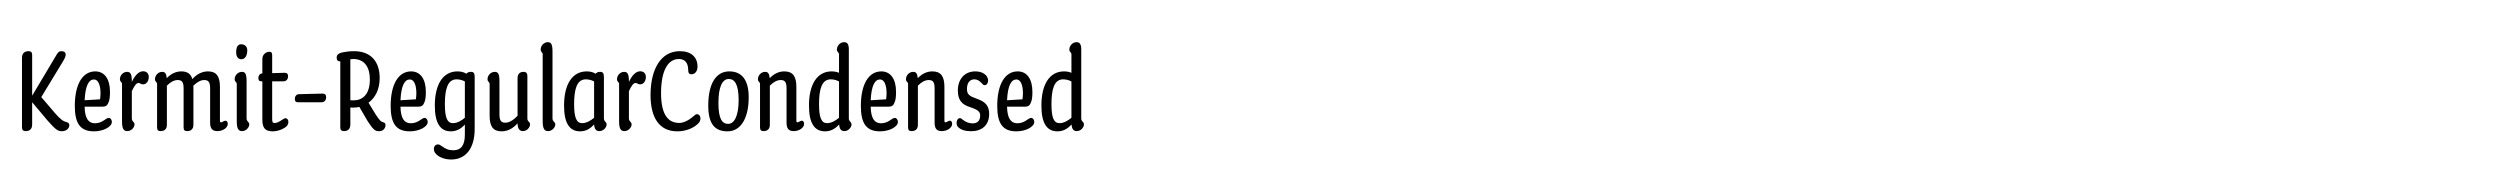 <?xml version="1.0" encoding="UTF-8"?>
<svg id="Layer_1" xmlns="http://www.w3.org/2000/svg" version="1.1" viewBox="0 0 2225 164">
  <!-- Generator: Adobe Illustrator 29.4.0, SVG Export Plug-In . SVG Version: 2.1.0 Build 152)  -->
  <g>
    <path d="M28.623,48.978v36.194l21.321-35.778c1.56-2.808,2.6-3.848,4.888-3.848,2.496,0,3.64,1.352,3.64,3.016s-.936,3.64-2.6,6.344l-19.137,31.514,12.376,14.456c5.2,5.824,6.76,6.864,10.712,8.009,1.248.416,1.872,1.248,1.872,2.6,0,2.6-2.496,5.305-6.656,5.305-3.64,0-5.616-1.561-12.48-9.257l-13.937-16.536v19.864c0,4.265-2.6,5.824-5.72,5.824-2.288,0-3.328-1.04-3.328-3.536v-61.778c0-4.264,2.704-5.824,5.824-5.824,2.288,0,3.224.936,3.224,3.432Z"/>
    <path d="M75.317,94.947c.208,10.609,3.536,14.77,9.152,14.77,6.76,0,9.672-4.785,12.272-4.785,1.664,0,2.808,1.664,2.808,3.641,0,4.16-7.384,8.32-15.913,8.32-12.064,0-17.057-6.864-17.057-22.568,0-19.657,7.072-30.786,18.201-30.786,8.32,0,13.104,6.864,13.104,18.201,0,4.368-.312,7.384-1.456,9.776-.936,2.288-2.184,3.432-5.304,3.432h-15.809ZM75.317,89.227l13.729-.832c.208-1.976.416-3.433.416-5.304,0-7.697-2.184-12.377-5.824-12.377-4.576,0-7.696,5.408-8.32,18.513Z"/>
    <path d="M113.069,63.954c2.912,0,4.264,1.768,4.264,8.32v.624c2.496-5.408,6.032-9.464,9.984-9.464,3.224,0,5.096,2.08,5.096,4.992,0,4.056-2.288,6.656-5.096,6.656-2.184,0-2.496-1.248-3.952-1.248-2.08,0-3.64,2.288-6.032,7.28v24.337c0,2.912,2.392,2.808,2.392,5.304,0,2.601-2.808,5.929-6.448,5.929-3.432,0-4.68-2.496-4.68-8.841v-32.969c0-2.184-1.872-1.768-1.872-4.472,0-3.12,2.704-6.448,6.344-6.448Z"/>
    <path d="M144.266,63.954c2.496,0,3.744,1.248,4.16,5.616,3.952-4.16,8.424-6.032,13-6.032,5.408,0,8.424,2.288,9.776,6.864,4.264-4.784,9.048-6.864,13.937-6.864,7.592,0,10.608,4.576,10.608,13.833v29.641c0,1.457.208,1.873,1.144,1.873s2.288-1.457,3.744-1.457,2.08,1.353,2.08,2.912c0,3.225-4.16,6.345-9.256,6.345-3.952,0-6.448-1.769-6.448-7.384v-30.786c0-5.512-1.56-7.28-5.2-7.28-3.328,0-6.448,1.872-9.776,5.096,0,.312.104.728.104,1.04v33.697c0,4.057-2.496,5.616-5.616,5.616-2.184,0-3.12-.937-3.12-3.328v-34.841c0-5.512-1.56-7.28-5.2-7.28-3.328,0-6.448,1.768-9.672,4.992v34.841c0,4.057-2.496,5.616-5.616,5.616-2.184,0-3.12-.937-3.12-3.328v-38.481c0-2.184-1.872-1.768-1.872-4.472,0-3.12,2.704-6.448,6.344-6.448Z"/>
    <path d="M215.296,63.954c2.912,0,4.16,1.768,4.16,8.32v33.177c0,2.912,2.392,2.808,2.392,5.304,0,2.601-2.808,5.929-6.344,5.929s-4.784-2.496-4.784-8.841v-32.969c0-2.184-1.872-1.768-1.872-4.472,0-3.12,2.704-6.448,6.448-6.448ZM214.568,39.409c3.432,0,5.512,2.184,5.512,5.304,0,4.992-2.08,8.008-5.304,8.008-2.808,0-4.576-2.184-4.576-6.24,0-4.576,1.456-7.072,4.368-7.072Z"/>
    <path d="M233.496,65.306v-12.792c0-4.264,3.536-6.448,6.136-6.448,1.664,0,2.6.624,2.6,3.12v15.913l10.816-.312c2.288-.104,3.328,1.04,3.328,3.016,0,2.704-1.56,4.576-4.056,4.576h-10.088v33.073c0,3.224.416,4.056,2.184,4.056s4.16-1.144,6.552-2.808c1.56-1.04,2.392-1.456,3.224-1.456,1.456,0,2.496,1.561,2.496,3.225,0,2.392-1.352,3.951-3.12,5.096-3.224,2.184-7.384,3.328-10.712,3.328-6.864,0-9.36-2.912-9.36-10.504v-34.01h-.832c-2.184,0-2.704-1.248-2.704-2.912,0-2.808,1.976-4.16,3.536-4.16Z"/>
    <path d="M266.048,83.819l21.009-.521c2.08,0,3.224,1.041,3.224,3.121,0,2.703-1.56,4.576-3.952,4.576h-21.321c-1.872,0-2.6-1.041-2.6-3.017,0-2.601,1.768-4.16,3.64-4.16Z"/>
    <path d="M304.423,46.689c2.496-.52,6.448-1.144,10.608-1.144,14.977,0,22.881,9.152,22.881,23.921,0,10.4-4.16,17.785-9.984,21.945l.104.104,6.344,10.4c3.536,5.096,3.952,6.137,7.176,7.072.936.312,1.56.936,1.56,2.393,0,2.392-1.768,5.408-5.824,5.408-3.328,0-4.888-1.145-9.88-8.633l-7.592-13c-1.768.416-3.536.623-5.304.623-1.04,0-1.976,0-2.704-.104v15.289c0,4.16-2.496,5.72-5.72,5.72-2.288,0-3.224-.937-3.224-3.536v-58.554h-.312c-1.872,0-2.912-1.04-2.912-3.432,0-2.288,1.56-3.64,4.784-4.472ZM311.808,52.722v36.505c.624,0,1.456.104,2.704.104,8.112,0,14.665-5.097,14.665-18.721,0-10.92-4.888-18.097-14.769-18.097-.936,0-1.768.104-2.6.208Z"/>
    <path d="M356.423,94.947c.208,10.609,3.536,14.77,9.152,14.77,6.76,0,9.672-4.785,12.272-4.785,1.664,0,2.808,1.664,2.808,3.641,0,4.16-7.384,8.32-15.913,8.32-12.064,0-17.057-6.864-17.057-22.568,0-19.657,7.072-30.786,18.201-30.786,8.32,0,13.104,6.864,13.104,18.201,0,4.368-.312,7.384-1.456,9.776-.936,2.288-2.184,3.432-5.304,3.432h-15.809ZM356.423,89.227l13.729-.832c.208-1.976.416-3.433.416-5.304,0-7.697-2.184-12.377-5.824-12.377-4.576,0-7.696,5.408-8.32,18.513Z"/>
    <path d="M422.463,68.53v46.282c0,17.576-8.216,27.145-20.905,27.145-6.136,0-11.544-2.392-13.833-5.304-1.144-1.248-1.56-2.704-1.56-4.056,0-2.496,1.456-4.057,3.64-4.057,1.04,0,1.872.416,3.432,1.561,3.328,2.392,5.824,3.64,10.192,3.64,7.072,0,10.296-4.576,10.296-14.04v-8.841c-3.848,4.16-7.8,6.032-12.48,6.032-9.152,0-14.249-6.864-14.249-22.984,0-18.721,7.176-30.37,20.177-30.37,3.328,0,5.928.832,7.904,2.08.832-1.04,2.184-1.664,4.056-1.664,2.392,0,3.328,1.144,3.328,4.576ZM403.118,109.612c4.056,0,8.008-2.601,10.608-4.784v-32.345c-1.976-1.04-4.472-1.872-7.384-1.872-8.112,0-10.4,9.152-10.4,22.049,0,12.271,2.184,16.952,7.176,16.952Z"/>
    <path d="M440.349,63.954c2.912,0,4.16,1.768,4.16,8.32v29.641c0,5.408,1.56,7.28,5.2,7.28,3.224,0,6.76-1.872,10.92-6.136v-33.49c0-3.536,1.768-5.616,5.408-5.616,2.288,0,3.328,1.352,3.328,3.744v37.753c0,2.912,2.392,2.808,2.392,5.304,0,2.601-2.808,5.929-6.344,5.929-2.704,0-4.784-1.769-4.784-6.968-4.264,4.888-9.152,7.176-14.145,7.176-7.696,0-10.712-4.473-10.712-13.832v-28.186c0-2.184-1.872-1.768-1.872-4.472,0-3.12,2.704-6.448,6.448-6.448Z"/>
    <path d="M487.564,37.537c2.912,0,4.16,1.768,4.16,8.424v59.49c0,2.912,2.496,2.808,2.496,5.304,0,2.601-2.808,5.929-6.448,5.929-3.432,0-4.784-2.496-4.784-8.841v-59.386c0-2.184-1.768-1.768-1.768-4.472,0-3.016,2.6-6.448,6.344-6.448Z"/>
    <path d="M537.484,68.738v36.713c0,2.912,2.392,2.808,2.392,5.304,0,2.601-2.704,5.929-6.448,5.929-2.704,0-4.368-1.56-4.68-5.929-3.848,4.265-7.8,6.137-12.48,6.137-9.152,0-14.249-6.864-14.249-22.984,0-18.721,7.176-30.37,20.177-30.37,3.328,0,5.928.832,7.904,2.08.832-1.04,2.08-1.664,3.848-1.664,2.6,0,3.536,1.04,3.536,4.784ZM518.14,109.612c4.056,0,8.008-2.601,10.608-4.784v-32.345c-1.976-1.04-4.472-1.872-7.384-1.872-8.112,0-10.4,9.152-10.4,22.049,0,12.271,2.184,16.952,7.176,16.952Z"/>
    <path d="M555.474,63.954c2.912,0,4.264,1.768,4.264,8.32v.624c2.496-5.408,6.032-9.464,9.984-9.464,3.224,0,5.096,2.08,5.096,4.992,0,4.056-2.288,6.656-5.096,6.656-2.184,0-2.496-1.248-3.952-1.248-2.08,0-3.64,2.288-6.032,7.28v24.337c0,2.912,2.392,2.808,2.392,5.304,0,2.601-2.808,5.929-6.448,5.929-3.432,0-4.68-2.496-4.68-8.841v-32.969c0-2.184-1.872-1.768-1.872-4.472,0-3.12,2.704-6.448,6.344-6.448Z"/>
    <path d="M612.466,62.082c0-5.72-2.6-9.568-8.216-9.568-10.4,0-15.913,11.44-15.913,30.369,0,19.241,6.344,26.521,16.121,26.521,3.328,0,7.488-1.561,12.064-5.408,1.976-1.768,2.808-2.393,3.848-2.393,1.664,0,3.016,1.561,3.016,3.641,0,1.872-.416,3.432-2.912,5.512-4.16,3.744-10.816,6.137-17.681,6.137-15.809,0-23.817-11.856-23.817-32.241,0-23.193,9.256-39.105,26.105-39.105,10.088,0,15.705,5.304,15.705,13.729,0,4.056-2.184,6.864-5.512,6.864-1.664,0-2.808-.936-2.808-4.056Z"/>
    <path d="M647.512,116.892c-10.712,0-17.161-5.824-17.161-22.881,0-19.865,7.072-30.473,18.721-30.473,10.816,0,17.265,7.176,17.265,22.985,0,19.449-7.488,30.369-18.825,30.369ZM648.032,110.236c5.72,0,9.36-7.488,9.36-21.217,0-14.145-3.64-18.721-8.736-18.721-5.824,0-9.256,7.072-9.256,21.32s3.328,18.617,8.632,18.617Z"/>
    <path d="M680.895,63.954c2.496,0,3.744,1.248,4.16,5.616,3.952-4.16,8.424-6.032,13-6.032,7.696,0,10.712,4.576,10.712,13.833v29.641c0,1.457.208,1.873,1.04,1.873,1.04,0,2.392-1.457,3.744-1.457,1.56,0,2.08,1.353,2.08,2.912,0,3.225-4.16,6.345-9.256,6.345-3.952,0-6.344-1.769-6.344-7.384v-30.786c0-5.512-1.56-7.28-5.2-7.28-3.328,0-6.448,1.768-9.672,4.992v34.841c0,4.057-2.496,5.616-5.616,5.616-2.184,0-3.12-.937-3.12-3.328v-38.481c0-2.184-1.872-1.768-1.872-4.472,0-3.12,2.704-6.448,6.344-6.448Z"/>
    <path d="M751.197,37.537c2.912,0,4.264,1.768,4.264,6.552v61.362c0,2.912,2.392,2.808,2.392,5.304,0,2.601-2.808,5.929-6.344,5.929-2.912,0-4.368-1.769-4.68-5.929-3.848,4.265-7.904,6.137-12.584,6.137-9.152,0-14.249-6.864-14.249-22.984,0-18.721,7.176-30.37,20.177-30.37,2.6,0,4.784.52,6.552,1.248v-16.329c0-2.184-1.872-1.768-1.872-4.472,0-3.016,2.704-6.448,6.344-6.448ZM736.117,109.612c4.056,0,8.008-2.601,10.608-4.784v-32.345c-1.976-1.04-4.472-1.872-7.384-1.872-8.112,0-10.4,9.152-10.4,22.049,0,12.271,2.184,16.952,7.176,16.952Z"/>
    <path d="M774.907,94.947c.208,10.609,3.536,14.77,9.152,14.77,6.76,0,9.672-4.785,12.272-4.785,1.664,0,2.808,1.664,2.808,3.641,0,4.16-7.384,8.32-15.913,8.32-12.064,0-17.057-6.864-17.057-22.568,0-19.657,7.072-30.786,18.201-30.786,8.32,0,13.104,6.864,13.104,18.201,0,4.368-.312,7.384-1.456,9.776-.936,2.288-2.184,3.432-5.304,3.432h-15.809ZM774.907,89.227l13.729-.832c.208-1.976.416-3.433.416-5.304,0-7.697-2.184-12.377-5.824-12.377-4.576,0-7.696,5.408-8.32,18.513Z"/>
    <path d="M812.659,63.954c2.496,0,3.744,1.248,4.16,5.616,3.952-4.16,8.424-6.032,13-6.032,7.696,0,10.712,4.576,10.712,13.833v29.641c0,1.457.208,1.873,1.04,1.873,1.04,0,2.392-1.457,3.744-1.457,1.56,0,2.08,1.353,2.08,2.912,0,3.225-4.16,6.345-9.256,6.345-3.952,0-6.344-1.769-6.344-7.384v-30.786c0-5.512-1.56-7.28-5.2-7.28-3.328,0-6.448,1.768-9.672,4.992v34.841c0,4.057-2.496,5.616-5.616,5.616-2.184,0-3.12-.937-3.12-3.328v-38.481c0-2.184-1.872-1.768-1.872-4.472,0-3.12,2.704-6.448,6.344-6.448Z"/>
    <path d="M876.306,75.811c-.832,0-1.352-.312-2.184-1.352-2.496-2.704-4.368-3.848-6.968-3.848-3.432,0-6.552,2.496-6.552,8.424,0,5.096,1.976,6.448,9.256,9.049,6.968,2.496,10.504,5.928,10.504,13.312,0,10.088-6.552,15.393-16.017,15.393-5.2,0-9.152-1.248-11.44-3.537-1.04-.936-1.56-2.392-1.56-3.744,0-2.287,1.144-4.367,3.016-4.367.728,0,1.352.416,2.184,1.144,2.704,2.185,5.616,3.536,9.048,3.536,4.056,0,6.76-2.08,6.76-7.176,0-3.121-1.872-4.992-9.256-7.385s-10.608-6.448-10.608-14.873c0-9.672,5.824-16.849,15.497-16.849,5.096,0,8.32,1.872,10.192,4.264.728,1.144,1.248,2.6,1.248,3.744,0,2.288-1.144,4.264-3.12,4.264Z"/>
    <path d="M896.273,94.947c.208,10.609,3.536,14.77,9.152,14.77,6.76,0,9.672-4.785,12.272-4.785,1.664,0,2.808,1.664,2.808,3.641,0,4.16-7.384,8.32-15.913,8.32-12.064,0-17.057-6.864-17.057-22.568,0-19.657,7.072-30.786,18.201-30.786,8.32,0,13.104,6.864,13.104,18.201,0,4.368-.312,7.384-1.456,9.776-.936,2.288-2.184,3.432-5.304,3.432h-15.809ZM896.273,89.227l13.729-.832c.208-1.976.416-3.433.416-5.304,0-7.697-2.184-12.377-5.824-12.377-4.576,0-7.696,5.408-8.32,18.513Z"/>
    <path d="M958.049,37.537c2.912,0,4.264,1.768,4.264,6.552v61.362c0,2.912,2.392,2.808,2.392,5.304,0,2.601-2.808,5.929-6.344,5.929-2.912,0-4.368-1.769-4.68-5.929-3.848,4.265-7.904,6.137-12.584,6.137-9.152,0-14.249-6.864-14.249-22.984,0-18.721,7.176-30.37,20.177-30.37,2.6,0,4.784.52,6.552,1.248v-16.329c0-2.184-1.872-1.768-1.872-4.472,0-3.016,2.704-6.448,6.344-6.448ZM942.968,109.612c4.056,0,8.008-2.601,10.608-4.784v-32.345c-1.976-1.04-4.472-1.872-7.384-1.872-8.112,0-10.4,9.152-10.4,22.049,0,12.271,2.184,16.952,7.176,16.952Z"/>
  </g>
  <rect width="2225" height="164" fill="none"/>
</svg>